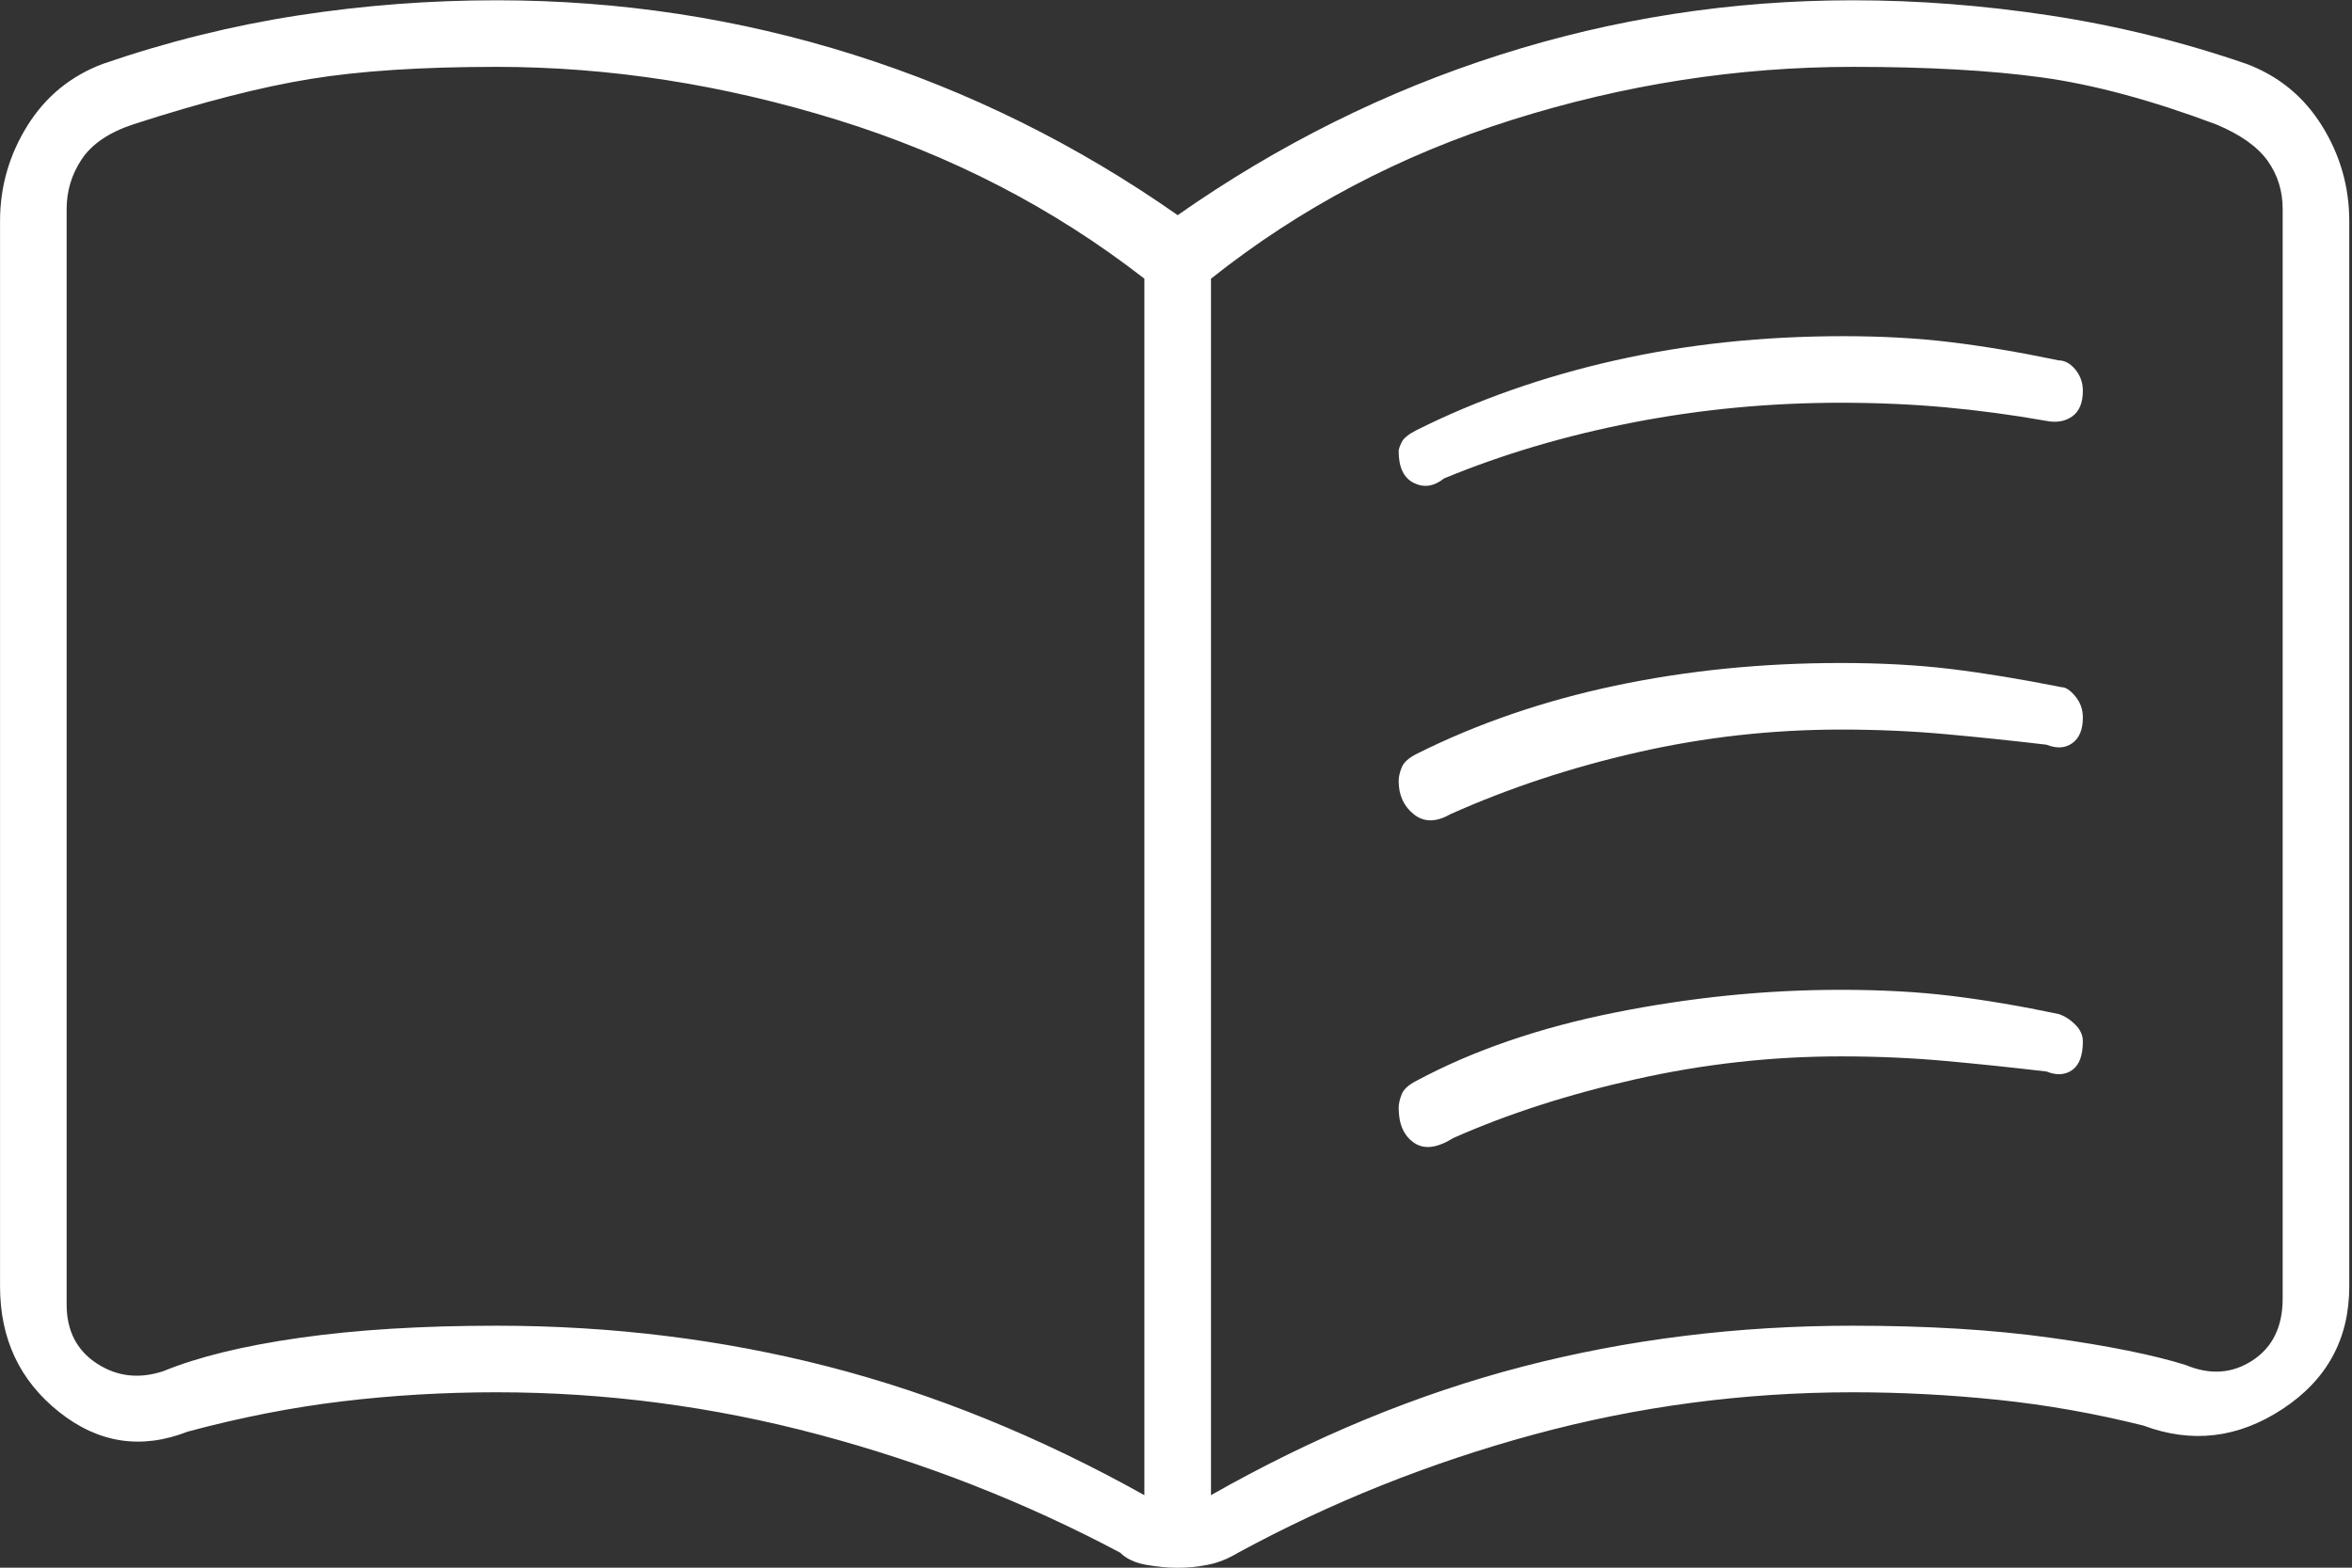 <?xml version="1.0" encoding="UTF-8" standalone="no"?>
<!DOCTYPE svg PUBLIC "-//W3C//DTD SVG 1.1//EN" "http://www.w3.org/Graphics/SVG/1.1/DTD/svg11.dtd">
<svg width="100%" height="100%" viewBox="0 0 105 70" version="1.1" xmlns="http://www.w3.org/2000/svg" xmlns:xlink="http://www.w3.org/1999/xlink" xml:space="preserve" xmlns:serif="http://www.serif.com/" style="fill-rule:evenodd;clip-rule:evenodd;stroke-linejoin:round;stroke-miterlimit:2;">
    <rect x="0" y="0" width="105" height="70" fill="#333333" stroke="none"/>
    <g transform="matrix(1,0,0,1,-102.17,-836.432)">
        <g transform="matrix(1,0,0,2.252,0,0)">
            <g transform="matrix(2.703,0,0,1.2,89.738,358.823)">
                <path d="M27.7,17.95C27.7,17.917 27.717,17.867 27.75,17.8C27.783,17.733 27.867,17.667 28,17.6C29,17.1 30.092,16.717 31.275,16.45C32.458,16.183 33.717,16.05 35.05,16.05C35.683,16.05 36.275,16.083 36.825,16.15C37.375,16.217 37.967,16.317 38.6,16.45C38.7,16.45 38.792,16.5 38.875,16.6C38.958,16.7 39,16.817 39,16.95C39,17.15 38.942,17.292 38.825,17.375C38.708,17.458 38.567,17.483 38.4,17.45C37.833,17.35 37.275,17.275 36.725,17.225C36.175,17.175 35.6,17.15 35,17.15C33.833,17.15 32.692,17.258 31.575,17.475C30.458,17.692 29.417,18 28.45,18.4C28.283,18.533 28.117,18.558 27.95,18.475C27.783,18.392 27.7,18.217 27.7,17.95ZM27.7,28.8C27.7,28.733 27.717,28.658 27.75,28.575C27.783,28.492 27.867,28.417 28,28.35C28.933,27.85 30.025,27.475 31.275,27.225C32.525,26.975 33.767,26.85 35,26.85C35.667,26.85 36.275,26.883 36.825,26.95C37.375,27.017 37.967,27.117 38.6,27.25C38.7,27.283 38.792,27.342 38.875,27.425C38.958,27.508 39,27.6 39,27.7C39,27.933 38.942,28.092 38.825,28.175C38.708,28.258 38.567,28.267 38.4,28.2C37.833,28.133 37.275,28.075 36.725,28.025C36.175,27.975 35.6,27.95 35,27.95C33.867,27.95 32.742,28.075 31.625,28.325C30.508,28.575 29.5,28.9 28.6,29.3C28.333,29.467 28.117,29.492 27.95,29.375C27.783,29.258 27.7,29.067 27.7,28.8ZM27.7,23.4C27.7,23.333 27.717,23.258 27.75,23.175C27.783,23.092 27.867,23.017 28,22.95C29,22.45 30.092,22.075 31.275,21.825C32.458,21.575 33.7,21.45 35,21.45C35.667,21.45 36.275,21.483 36.825,21.55C37.375,21.617 37.983,21.717 38.65,21.85C38.717,21.85 38.792,21.9 38.875,22C38.958,22.1 39,22.217 39,22.35C39,22.55 38.942,22.692 38.825,22.775C38.708,22.858 38.567,22.867 38.4,22.8C37.833,22.733 37.275,22.675 36.725,22.625C36.175,22.575 35.6,22.55 35,22.55C33.867,22.55 32.75,22.675 31.65,22.925C30.55,23.175 29.517,23.517 28.55,23.95C28.317,24.083 28.117,24.083 27.95,23.95C27.783,23.817 27.7,23.633 27.7,23.4ZM12.8,32.4C14.7,32.4 16.525,32.625 18.275,33.075C20.025,33.525 21.767,34.233 23.5,35.2L23.5,15.1C22,13.933 20.308,13.058 18.425,12.475C16.542,11.892 14.667,11.6 12.8,11.6C11.567,11.6 10.542,11.667 9.725,11.8C8.908,11.933 7.933,12.183 6.8,12.55C6.4,12.683 6.117,12.875 5.95,13.125C5.783,13.375 5.7,13.65 5.7,13.95L5.7,32.05C5.7,32.483 5.867,32.808 6.2,33.025C6.533,33.242 6.9,33.283 7.3,33.15C7.867,32.917 8.617,32.733 9.55,32.6C10.483,32.467 11.567,32.4 12.8,32.4ZM24.6,35.2C26.3,34.233 28.017,33.525 29.75,33.075C31.483,32.625 33.3,32.4 35.2,32.4C36.433,32.4 37.525,32.467 38.475,32.6C39.425,32.733 40.167,32.883 40.7,33.05C41.1,33.217 41.467,33.192 41.8,32.975C42.133,32.758 42.3,32.417 42.3,31.95L42.3,13.95C42.3,13.65 42.217,13.383 42.05,13.15C41.883,12.917 41.6,12.717 41.2,12.55C40.133,12.15 39.175,11.892 38.325,11.775C37.475,11.658 36.433,11.6 35.2,11.6C33.3,11.6 31.425,11.892 29.575,12.475C27.725,13.058 26.067,13.933 24.6,15.1L24.6,35.2ZM24.05,36.4C23.883,36.4 23.708,36.383 23.525,36.35C23.342,36.317 23.2,36.25 23.1,36.15C21.533,35.317 19.875,34.667 18.125,34.2C16.375,33.733 14.6,33.5 12.8,33.5C11.933,33.5 11.083,33.55 10.25,33.65C9.417,33.75 8.567,33.917 7.7,34.15C6.933,34.45 6.225,34.342 5.575,33.825C4.925,33.308 4.6,32.617 4.6,31.75L4.6,14.15C4.6,13.583 4.75,13.058 5.05,12.575C5.35,12.092 5.767,11.75 6.3,11.55C7.367,11.183 8.442,10.917 9.525,10.75C10.608,10.583 11.7,10.5 12.8,10.5C14.833,10.5 16.8,10.8 18.7,11.4C20.6,12 22.383,12.883 24.05,14.05C25.717,12.883 27.492,12 29.375,11.4C31.258,10.8 33.2,10.5 35.2,10.5C36.267,10.5 37.35,10.583 38.45,10.75C39.55,10.917 40.633,11.183 41.7,11.55C42.233,11.75 42.65,12.092 42.95,12.575C43.25,13.058 43.4,13.583 43.4,14.15L43.4,31.75C43.4,32.617 43.033,33.292 42.3,33.775C41.567,34.258 40.8,34.35 40,34.05C39.2,33.85 38.4,33.708 37.6,33.625C36.8,33.542 36,33.5 35.2,33.5C33.4,33.5 31.642,33.733 29.925,34.2C28.208,34.667 26.583,35.317 25.05,36.15C24.883,36.25 24.717,36.317 24.55,36.35C24.383,36.383 24.217,36.4 24.05,36.4Z" style="fill:white;fill-rule:nonzero;"/>
            </g>
        </g>
    </g>
</svg>
